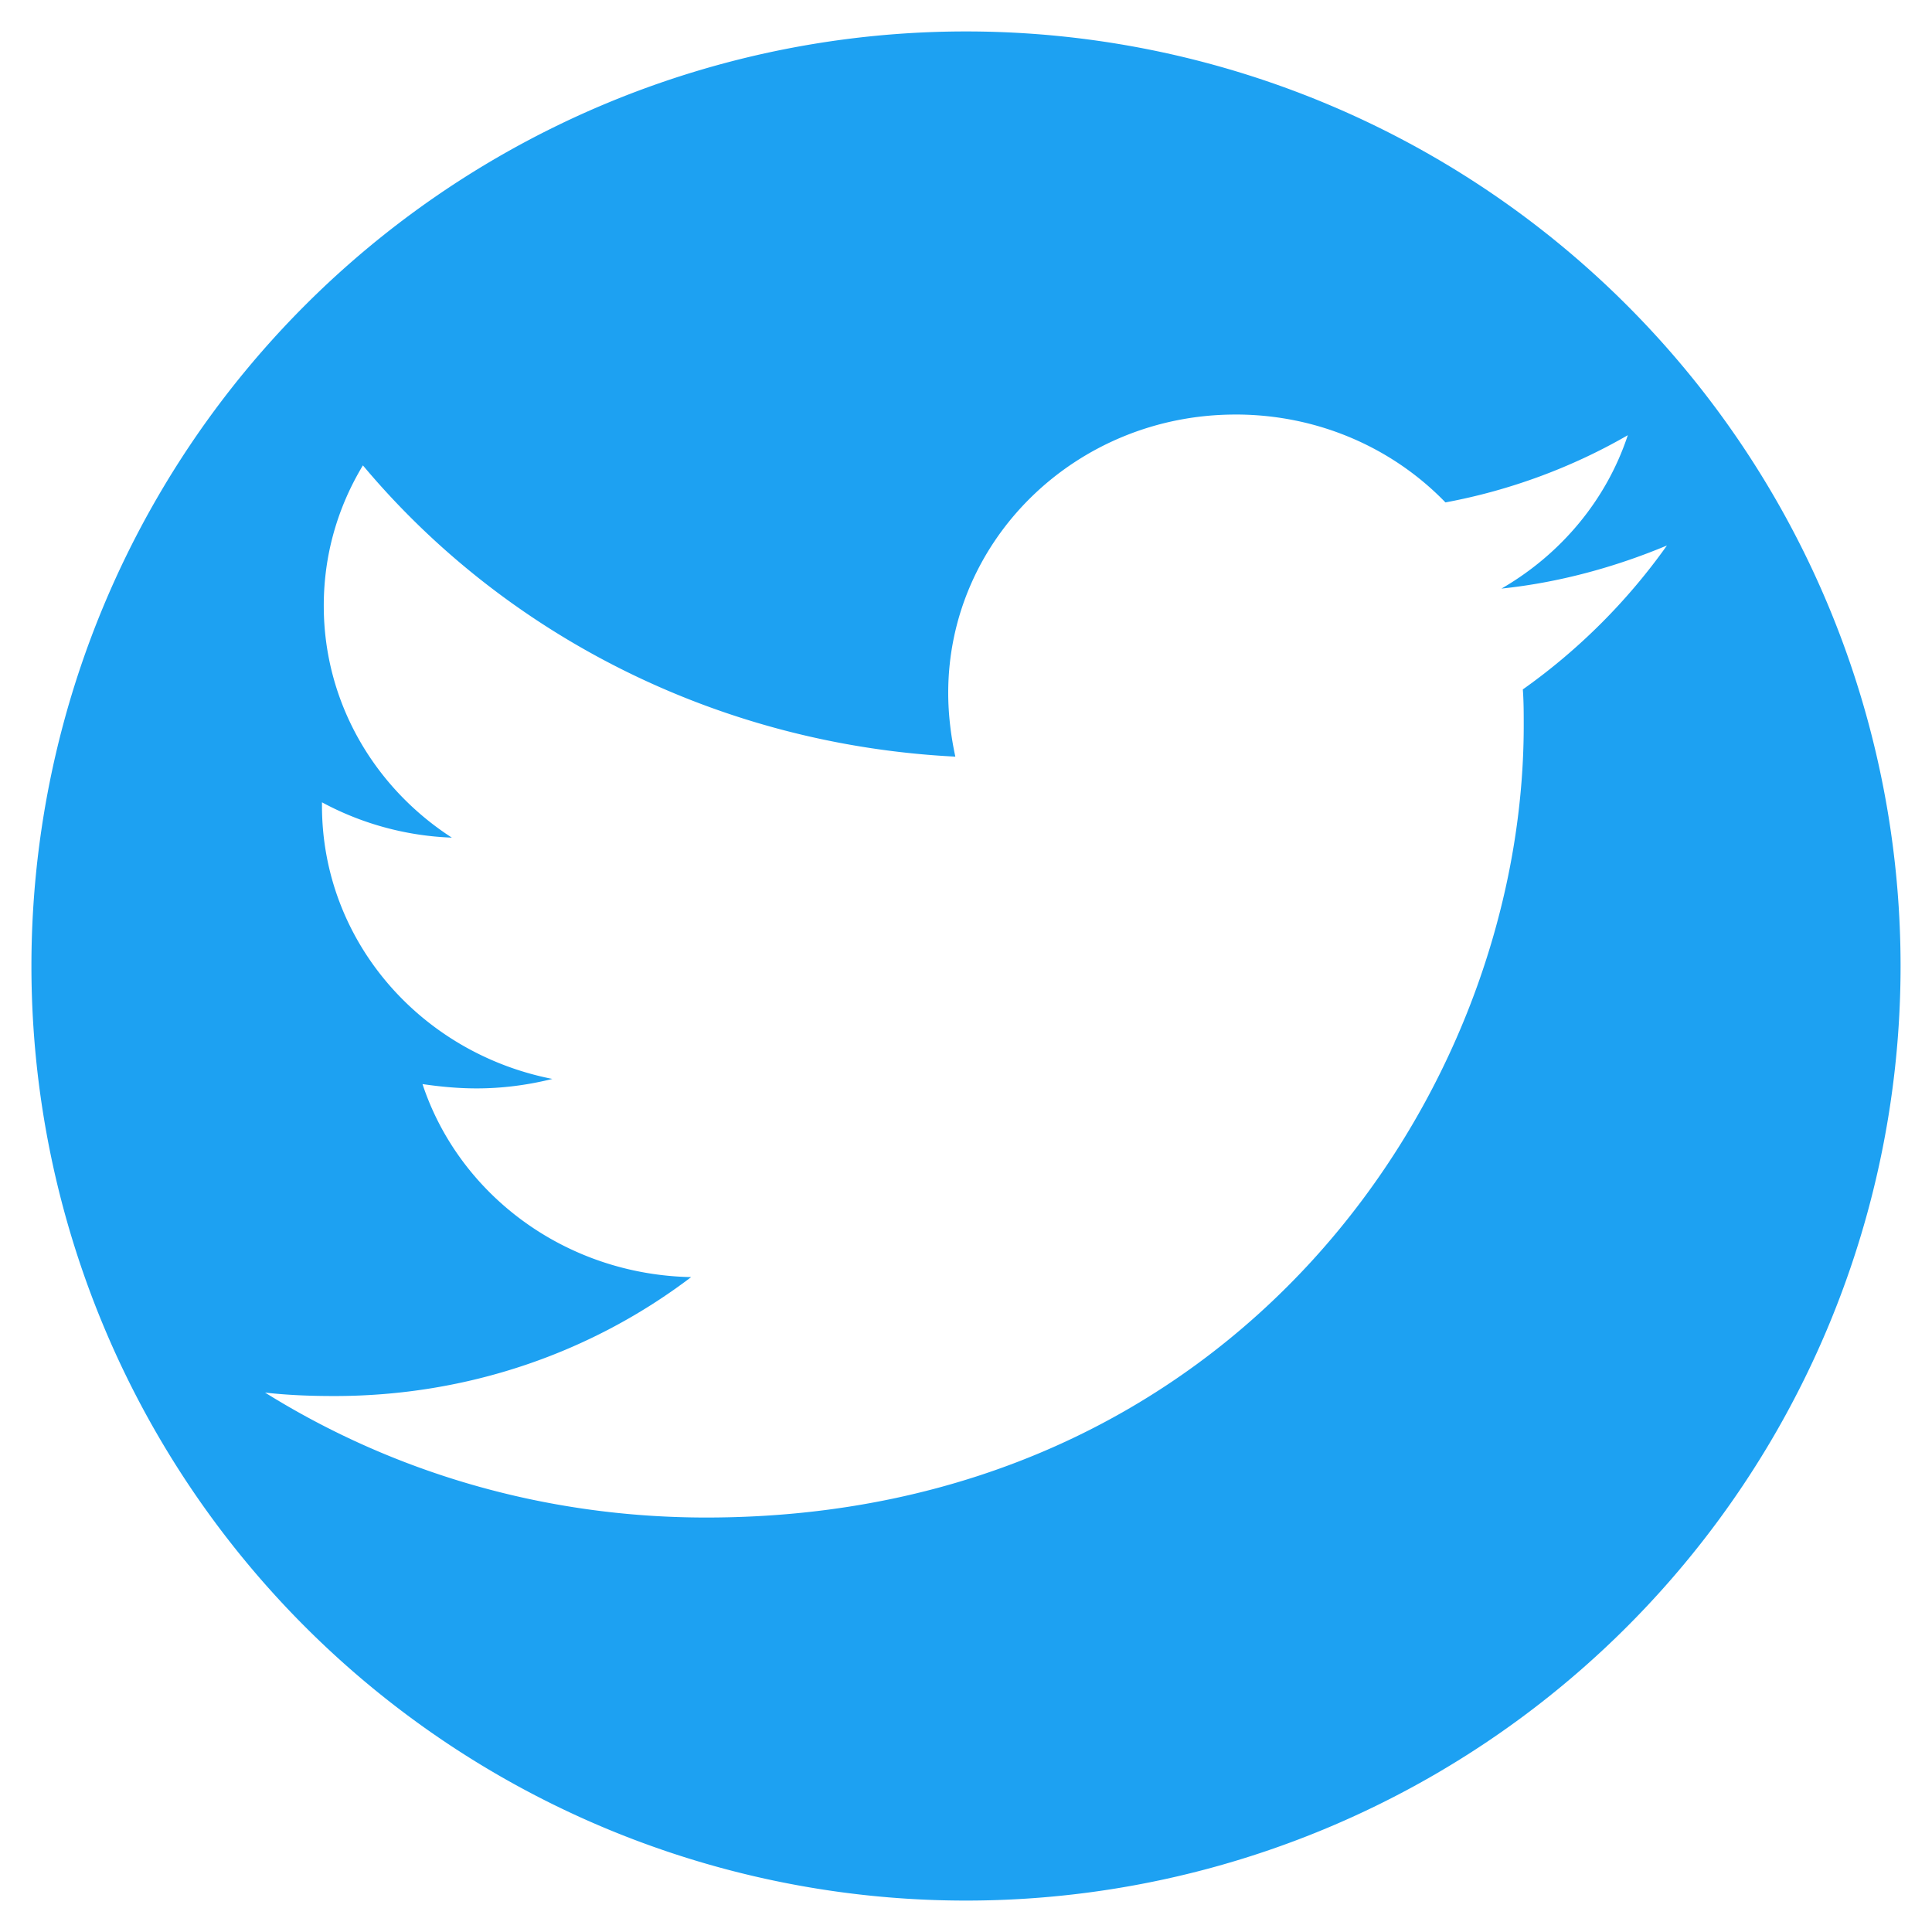 <?xml version="1.0" encoding="UTF-8" standalone="no"?>
<svg
   title="Twitter"
   xmlns:dc="http://purl.org/dc/elements/1.1/"
   xmlns:cc="http://creativecommons.org/ns#"
   xmlns:rdf="http://www.w3.org/1999/02/22-rdf-syntax-ns#"
   xmlns:svg="http://www.w3.org/2000/svg"
   xmlns="http://www.w3.org/2000/svg"
   xmlns:sodipodi="http://sodipodi.sourceforge.net/DTD/sodipodi-0.dtd"
   xmlns:inkscape="http://www.inkscape.org/namespaces/inkscape"
   class="svg-inline--fa fa-facebook fa-w-16"
   aria-hidden="true"
   data-icon="facebook"
   data-prefix="fab"
   focusable="false"
   role="img"
   version="1.1"
   viewBox="0 0 512 512"
   id="svg6"
   sodipodi:docname="twitter-circle.svg"
   inkscape:version="1.0.2 (e86c870879, 2021-01-15, custom)">
  <defs
     id="defs10" />
  <sodipodi:namedview
     pagecolor="#ffffff"
     bordercolor="#666666"
     borderopacity="1"
     objecttolerance="10"
     gridtolerance="10"
     guidetolerance="10"
     inkscape:pageopacity="0"
     inkscape:pageshadow="2"
     inkscape:window-width="1920"
     inkscape:window-height="1017"
     id="namedview8"
     showgrid="false"
     inkscape:zoom="1.6514024"
     inkscape:cx="256"
     inkscape:cy="256"
     inkscape:window-x="-8"
     inkscape:window-y="-8"
     inkscape:window-maximized="1"
     inkscape:current-layer="svg6" />
  <path
     d="m256 8.332a247.67 247.67 0 0 0-247.67 247.67 247.67 247.67 0 0 0 247.67 247.67 247.67 247.67 0 0 0 247.67-247.67 247.67 247.67 0 0 0-247.67-247.67zm71.426 101.52c21.923 0 41.724 8.906 55.633 23.293 17.208-3.197 33.71-9.363 48.326-17.812-5.658 17.128-17.681 31.515-33.475 40.648 15.323-1.598 30.174-5.709 43.846-11.418-10.37 14.615-23.336 27.631-38.188 38.137 0.236 3.197 0.236 6.395 0.236 9.592 0 97.511-76.612 209.87-216.64 209.87-43.139 0-83.214-12.103-116.92-33.111 6.129 0.685 12.022 0.912 18.387 0.912 35.595 0 68.363-11.646 94.529-31.514-33.474-0.685-61.526-21.924-71.191-51.154 4.715 0.685 9.428 1.143 14.379 1.143 6.836 0 13.673-0.914 20.037-2.512-34.888-6.851-61.055-36.539-61.055-72.393v-0.912c10.136 5.481 21.923 8.905 34.416 9.361-20.509-13.245-33.943-35.853-33.943-61.43 0-13.702 3.77-26.261 10.371-37.223 37.481 44.759 93.821 73.99 157 77.188-1.178-5.481-1.885-11.189-1.885-16.898 0-40.649 33.945-73.762 76.141-73.762z"
     id="path4"
     fill="#1da1f2"
     opacity="1"
   />
</svg>
